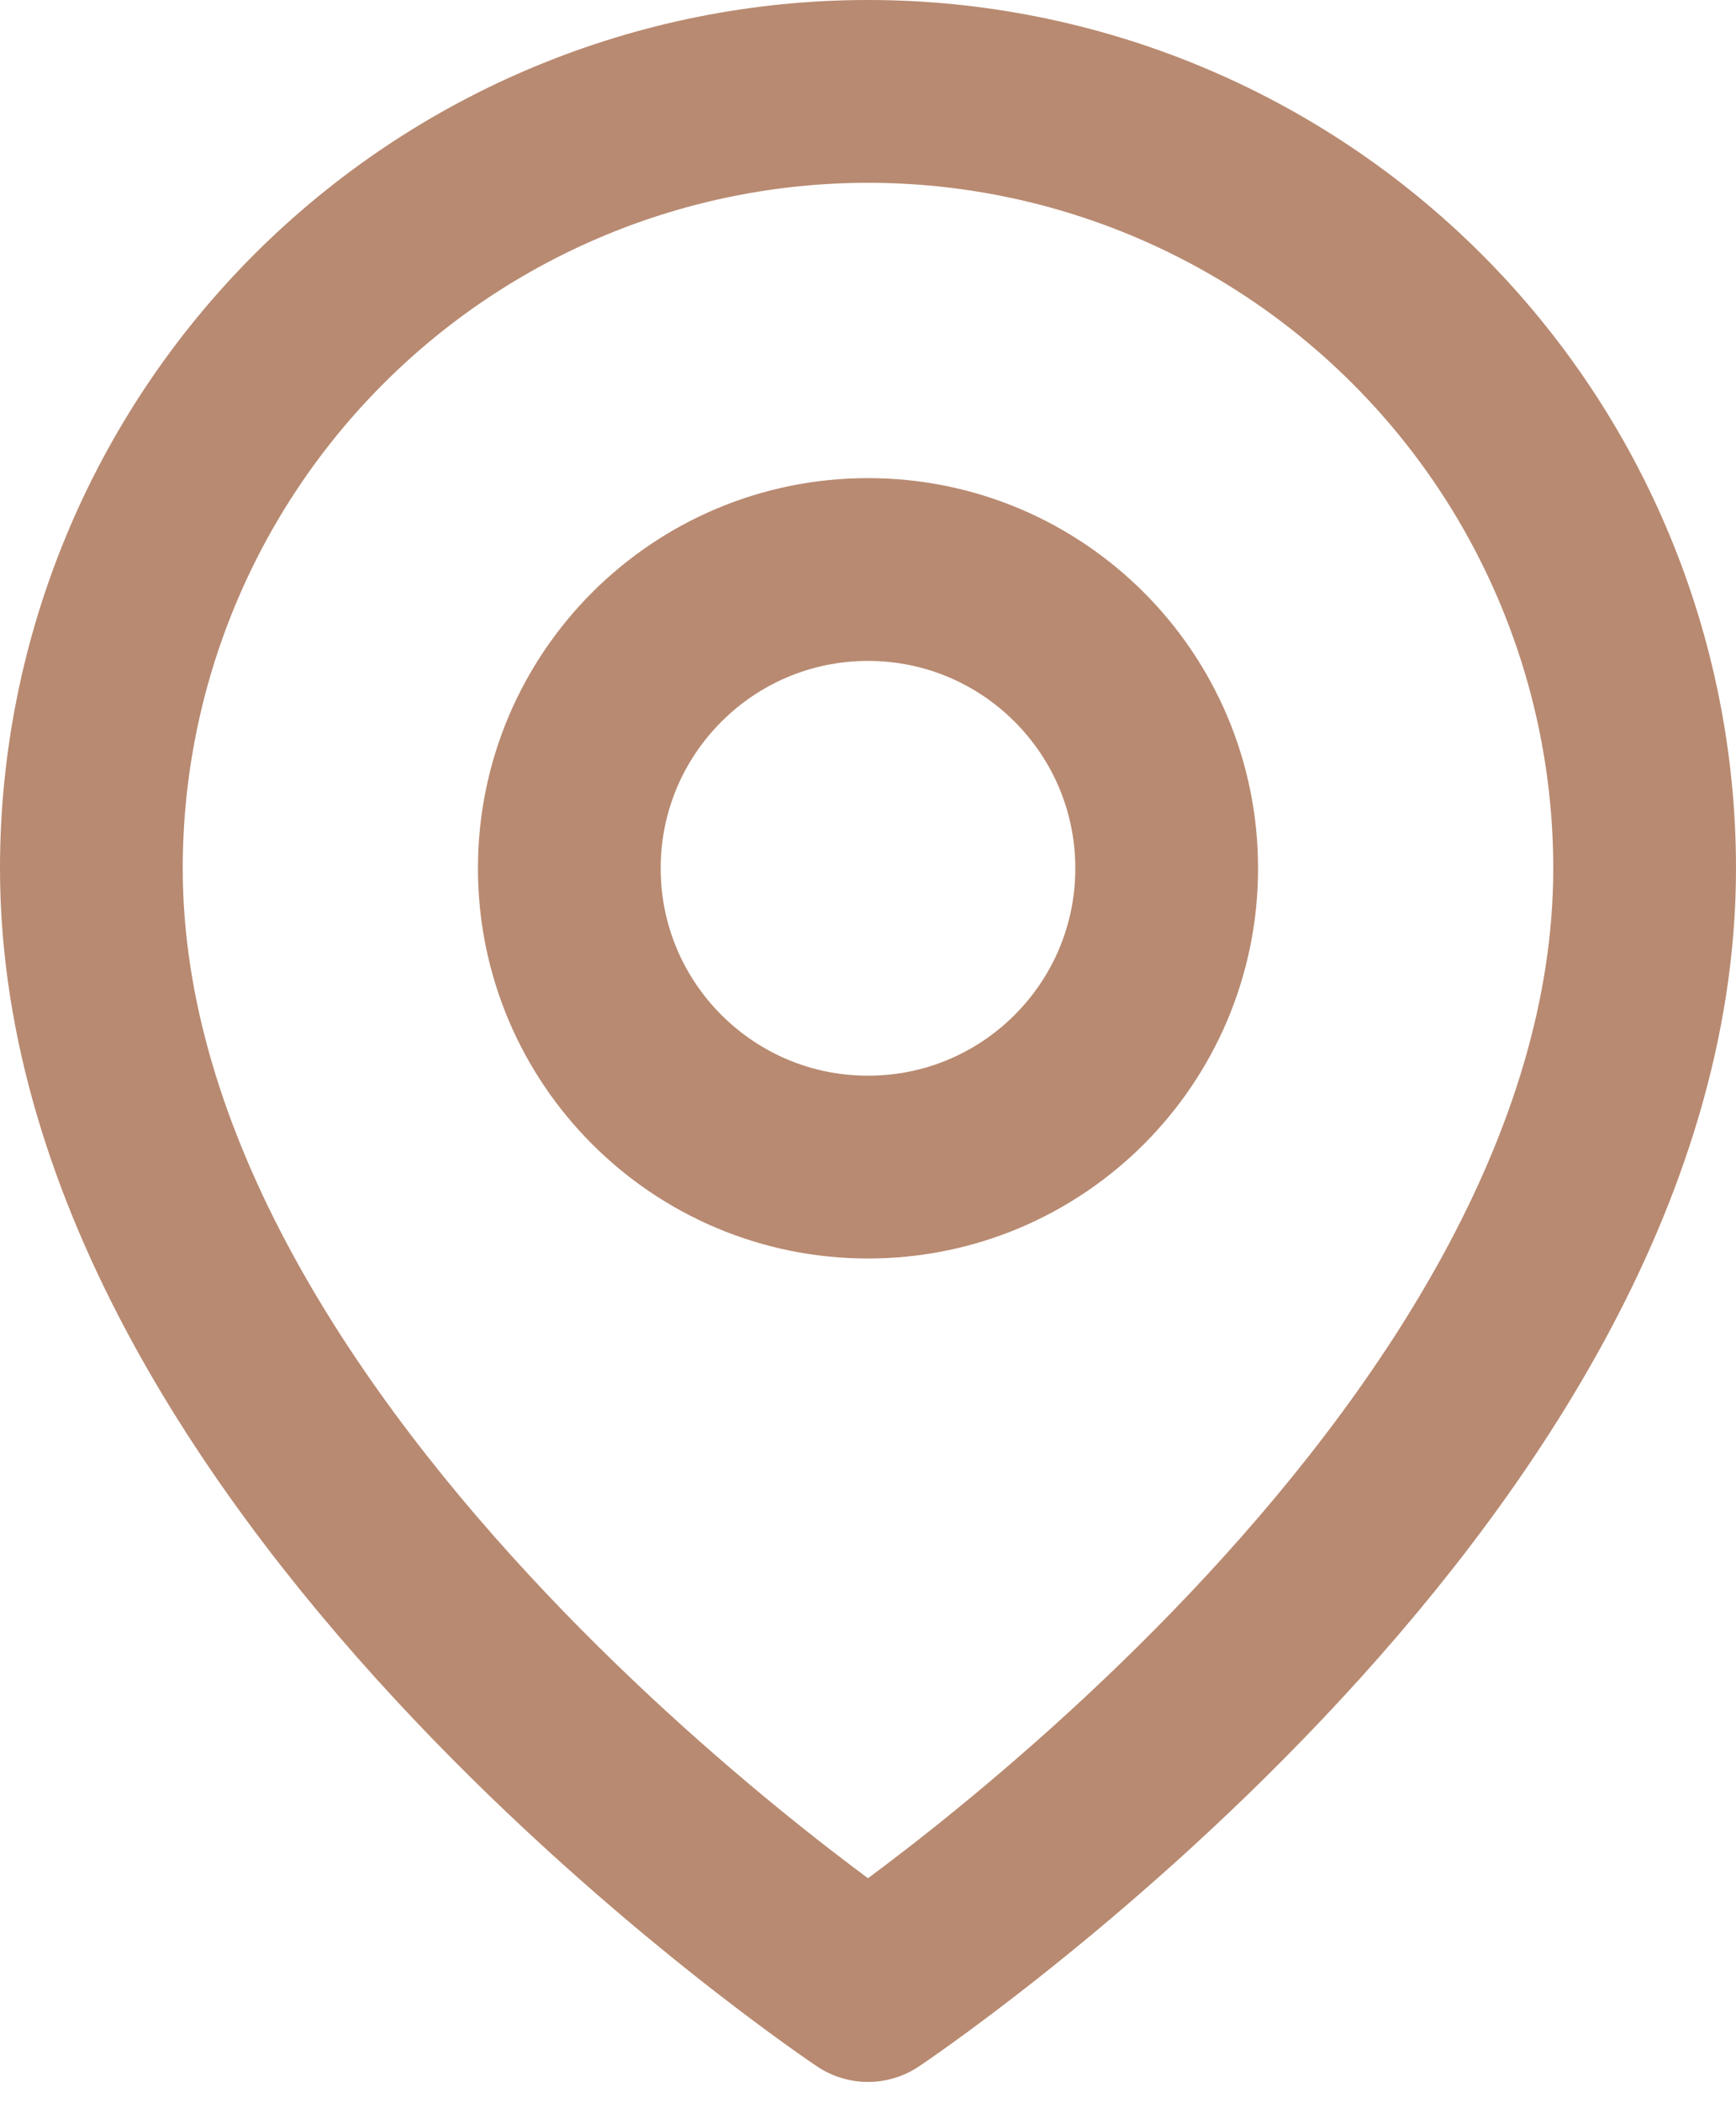 <?xml version="1.0" encoding="UTF-8"?> <svg xmlns="http://www.w3.org/2000/svg" width="19" height="23" viewBox="0 0 19 23" fill="none"><path d="M18 9.5C18 16.111 9.5 21.778 9.5 21.778C9.5 21.778 1 16.111 1 9.5C1 7.246 1.896 5.084 3.49 3.49C5.084 1.896 7.246 1 9.5 1C11.754 1 13.916 1.896 15.51 3.49C17.105 5.084 18 7.246 18 9.5Z" stroke="#B88A71" stroke-width="2" stroke-linecap="round" stroke-linejoin="round"></path><path d="M9.5 12.769C11.306 12.769 12.769 11.306 12.769 9.5C12.769 7.695 11.306 6.231 9.5 6.231C7.695 6.231 6.231 7.695 6.231 9.5C6.231 11.306 7.695 12.769 9.5 12.769Z" stroke="#B88A71" stroke-width="2" stroke-linecap="round" stroke-linejoin="round"></path></svg> 